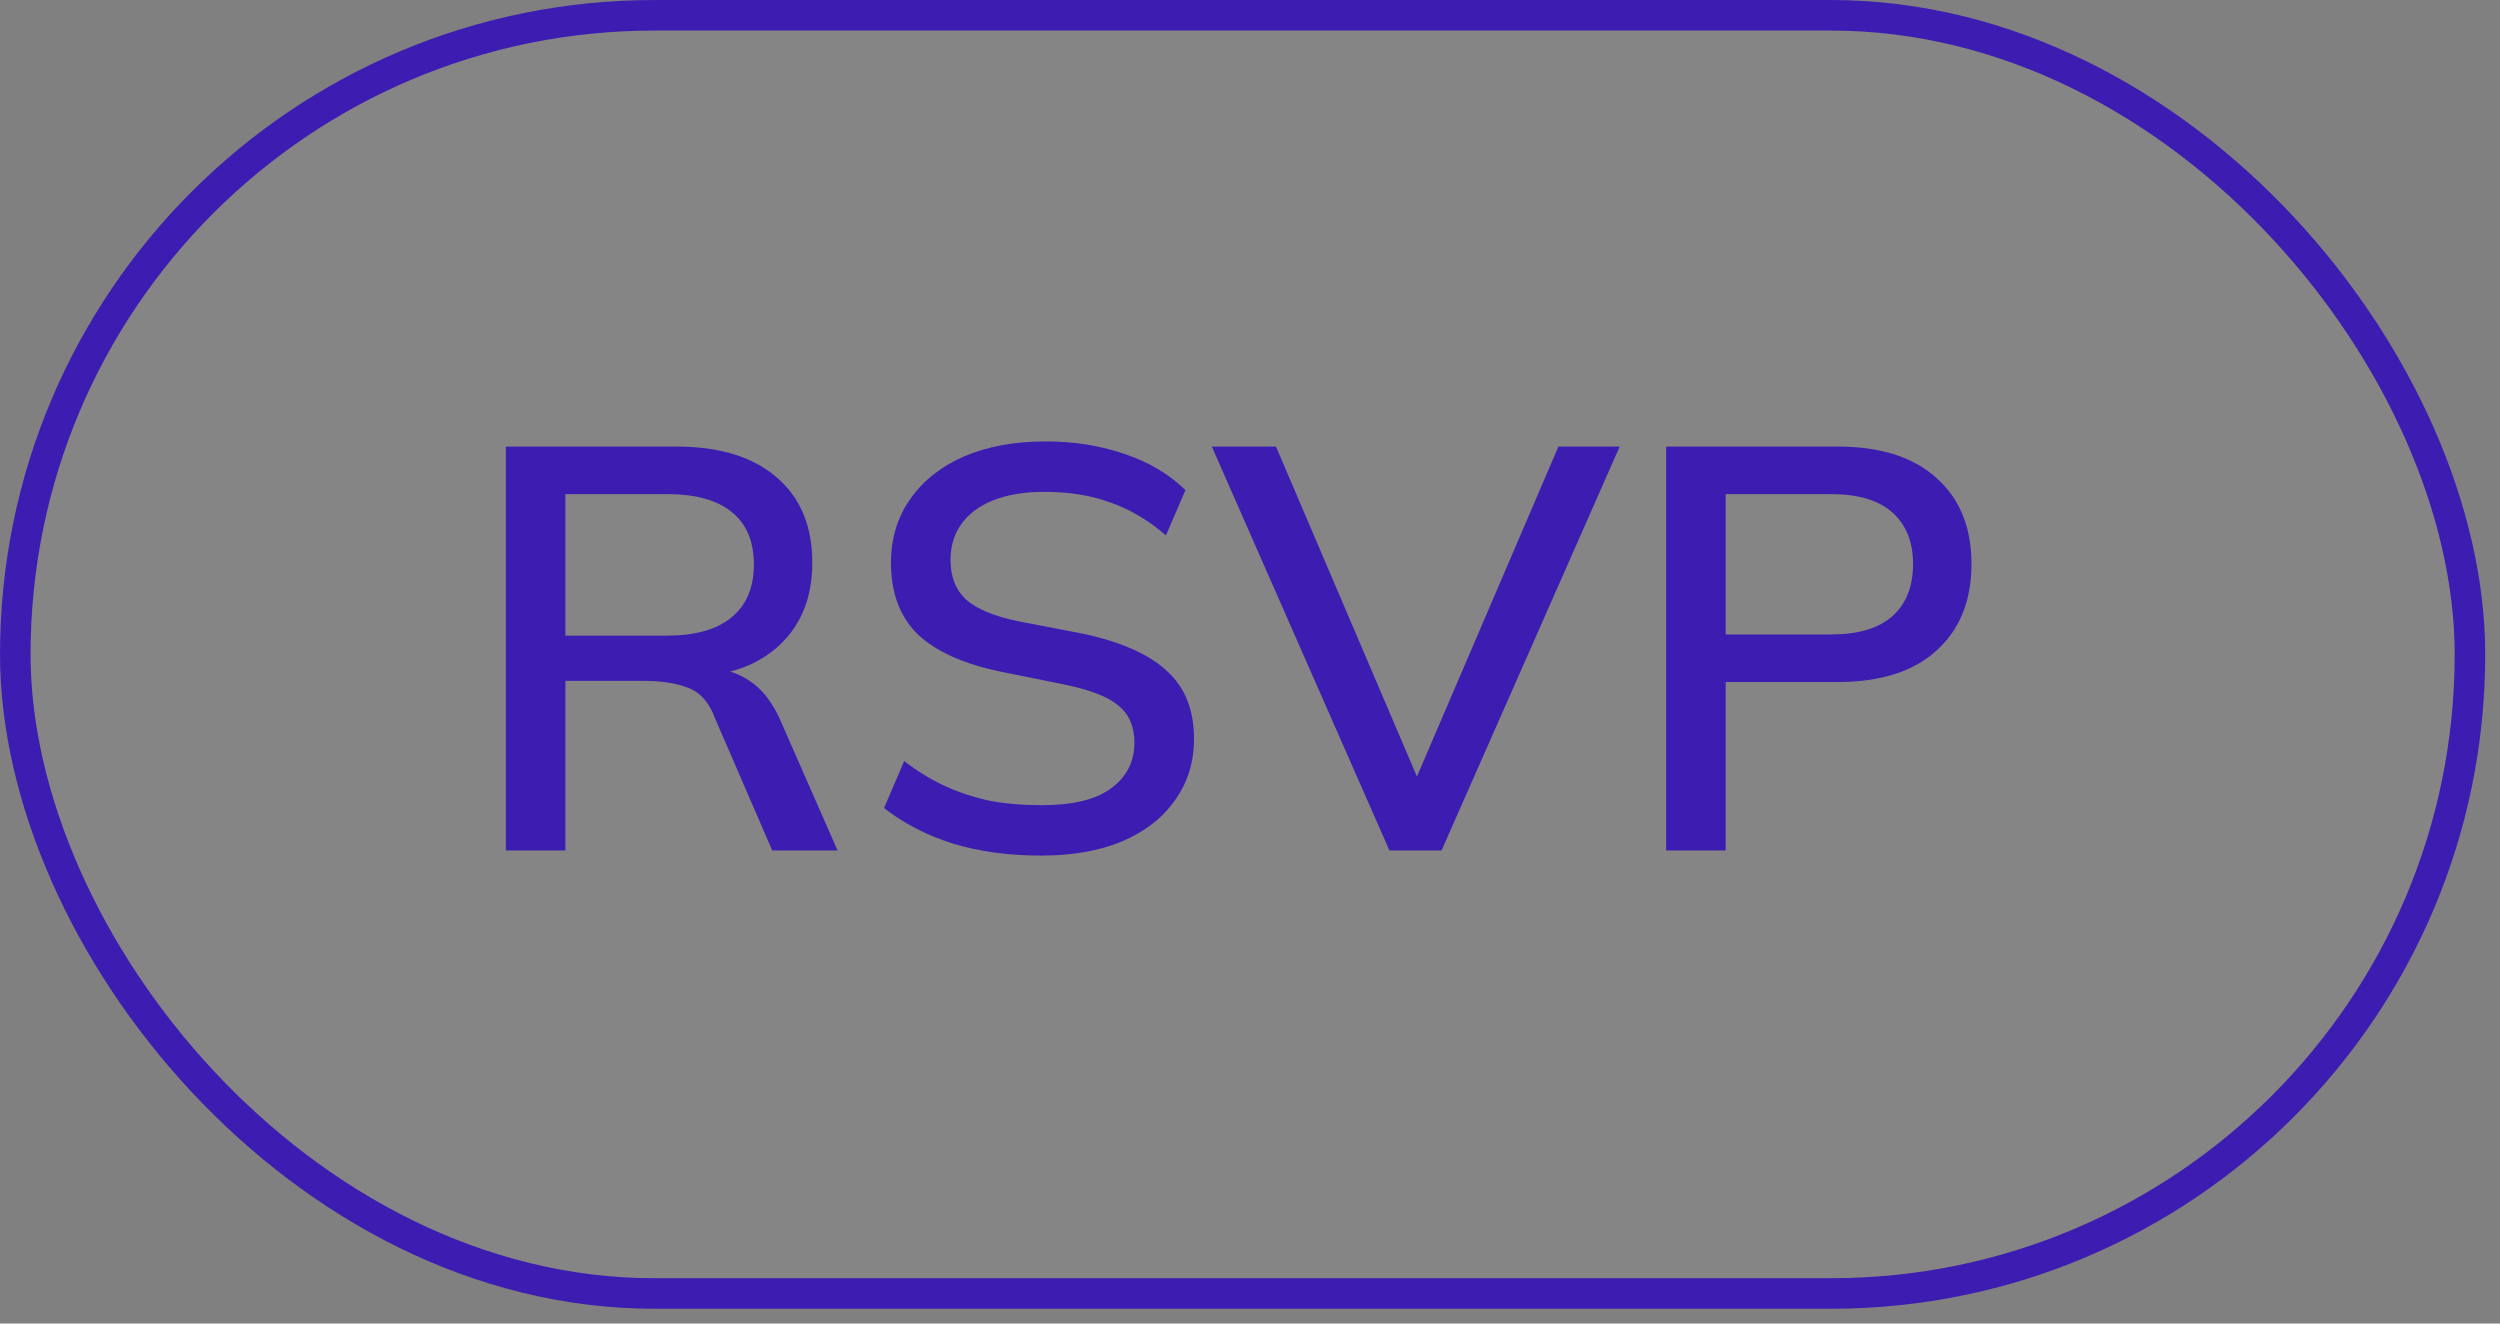 <?xml version="1.0" encoding="UTF-8"?> <svg xmlns="http://www.w3.org/2000/svg" width="51" height="27" viewBox="0 0 51 27" fill="none"><rect x="0" y="0" width="51" height="27" fill="#808080" stroke="none"/><rect x="0.312" y="0.312" width="50.075" height="26.075" rx="13.037" fill="white" fill-opacity="0.04"></rect><rect x="0.312" y="0.312" width="50.075" height="26.075" rx="13.037" stroke="#3D1CB2" stroke-width="0.623"></rect><path d="M10.319 17.349V9.11H13.802C14.682 9.11 15.364 9.321 15.847 9.741C16.33 10.154 16.571 10.735 16.571 11.483C16.571 11.973 16.462 12.394 16.244 12.745C16.026 13.095 15.718 13.364 15.321 13.551C14.924 13.73 14.456 13.82 13.918 13.82L14.105 13.633H14.421C14.741 13.633 15.025 13.715 15.274 13.878C15.531 14.042 15.742 14.303 15.905 14.661L17.086 17.349H15.753L14.585 14.65C14.468 14.33 14.285 14.124 14.035 14.03C13.794 13.937 13.494 13.89 13.136 13.89H11.534V17.349H10.319ZM11.534 12.967H13.603C14.187 12.967 14.627 12.842 14.924 12.593C15.227 12.344 15.379 11.985 15.379 11.518C15.379 11.042 15.227 10.684 14.924 10.443C14.627 10.201 14.187 10.08 13.603 10.08H11.534V12.967ZM21.238 17.454C20.575 17.454 19.976 17.373 19.438 17.209C18.9 17.038 18.433 16.796 18.035 16.484L18.445 15.526C18.709 15.729 18.982 15.896 19.263 16.029C19.551 16.161 19.855 16.262 20.174 16.332C20.501 16.395 20.856 16.426 21.238 16.426C21.892 16.426 22.371 16.309 22.675 16.075C22.987 15.842 23.142 15.534 23.142 15.152C23.142 14.825 23.034 14.572 22.815 14.393C22.605 14.213 22.231 14.069 21.693 13.96L20.42 13.703C19.664 13.547 19.099 13.294 18.725 12.943C18.359 12.585 18.176 12.098 18.176 11.483C18.176 10.984 18.308 10.548 18.573 10.174C18.838 9.8 19.204 9.511 19.672 9.309C20.147 9.106 20.7 9.005 21.331 9.005C21.916 9.005 22.453 9.091 22.944 9.262C23.435 9.426 23.848 9.671 24.183 9.998L23.785 10.922C23.435 10.618 23.061 10.396 22.663 10.255C22.266 10.107 21.814 10.034 21.308 10.034C20.708 10.034 20.236 10.158 19.894 10.407C19.559 10.657 19.391 10.996 19.391 11.424C19.391 11.767 19.496 12.036 19.707 12.23C19.925 12.425 20.283 12.573 20.782 12.675L22.056 12.92C22.843 13.084 23.423 13.337 23.797 13.68C24.171 14.015 24.358 14.478 24.358 15.07C24.358 15.546 24.229 15.962 23.972 16.321C23.723 16.679 23.365 16.96 22.897 17.162C22.43 17.357 21.877 17.454 21.238 17.454ZM28.344 17.349L24.721 9.11H26.03L29.115 16.332H28.695L31.792 9.11H33.042L29.408 17.349H28.344ZM33.989 17.349V9.11H37.483C38.363 9.11 39.037 9.324 39.505 9.753C39.98 10.174 40.218 10.758 40.218 11.506C40.218 12.254 39.98 12.842 39.505 13.271C39.037 13.699 38.363 13.913 37.483 13.913H35.204V17.349H33.989ZM35.204 12.943H37.355C37.908 12.943 38.324 12.819 38.605 12.569C38.885 12.32 39.026 11.966 39.026 11.506C39.026 11.054 38.885 10.704 38.605 10.454C38.324 10.205 37.908 10.08 37.355 10.08H35.204V12.943Z" fill="#3D1CB2"></path></svg> 